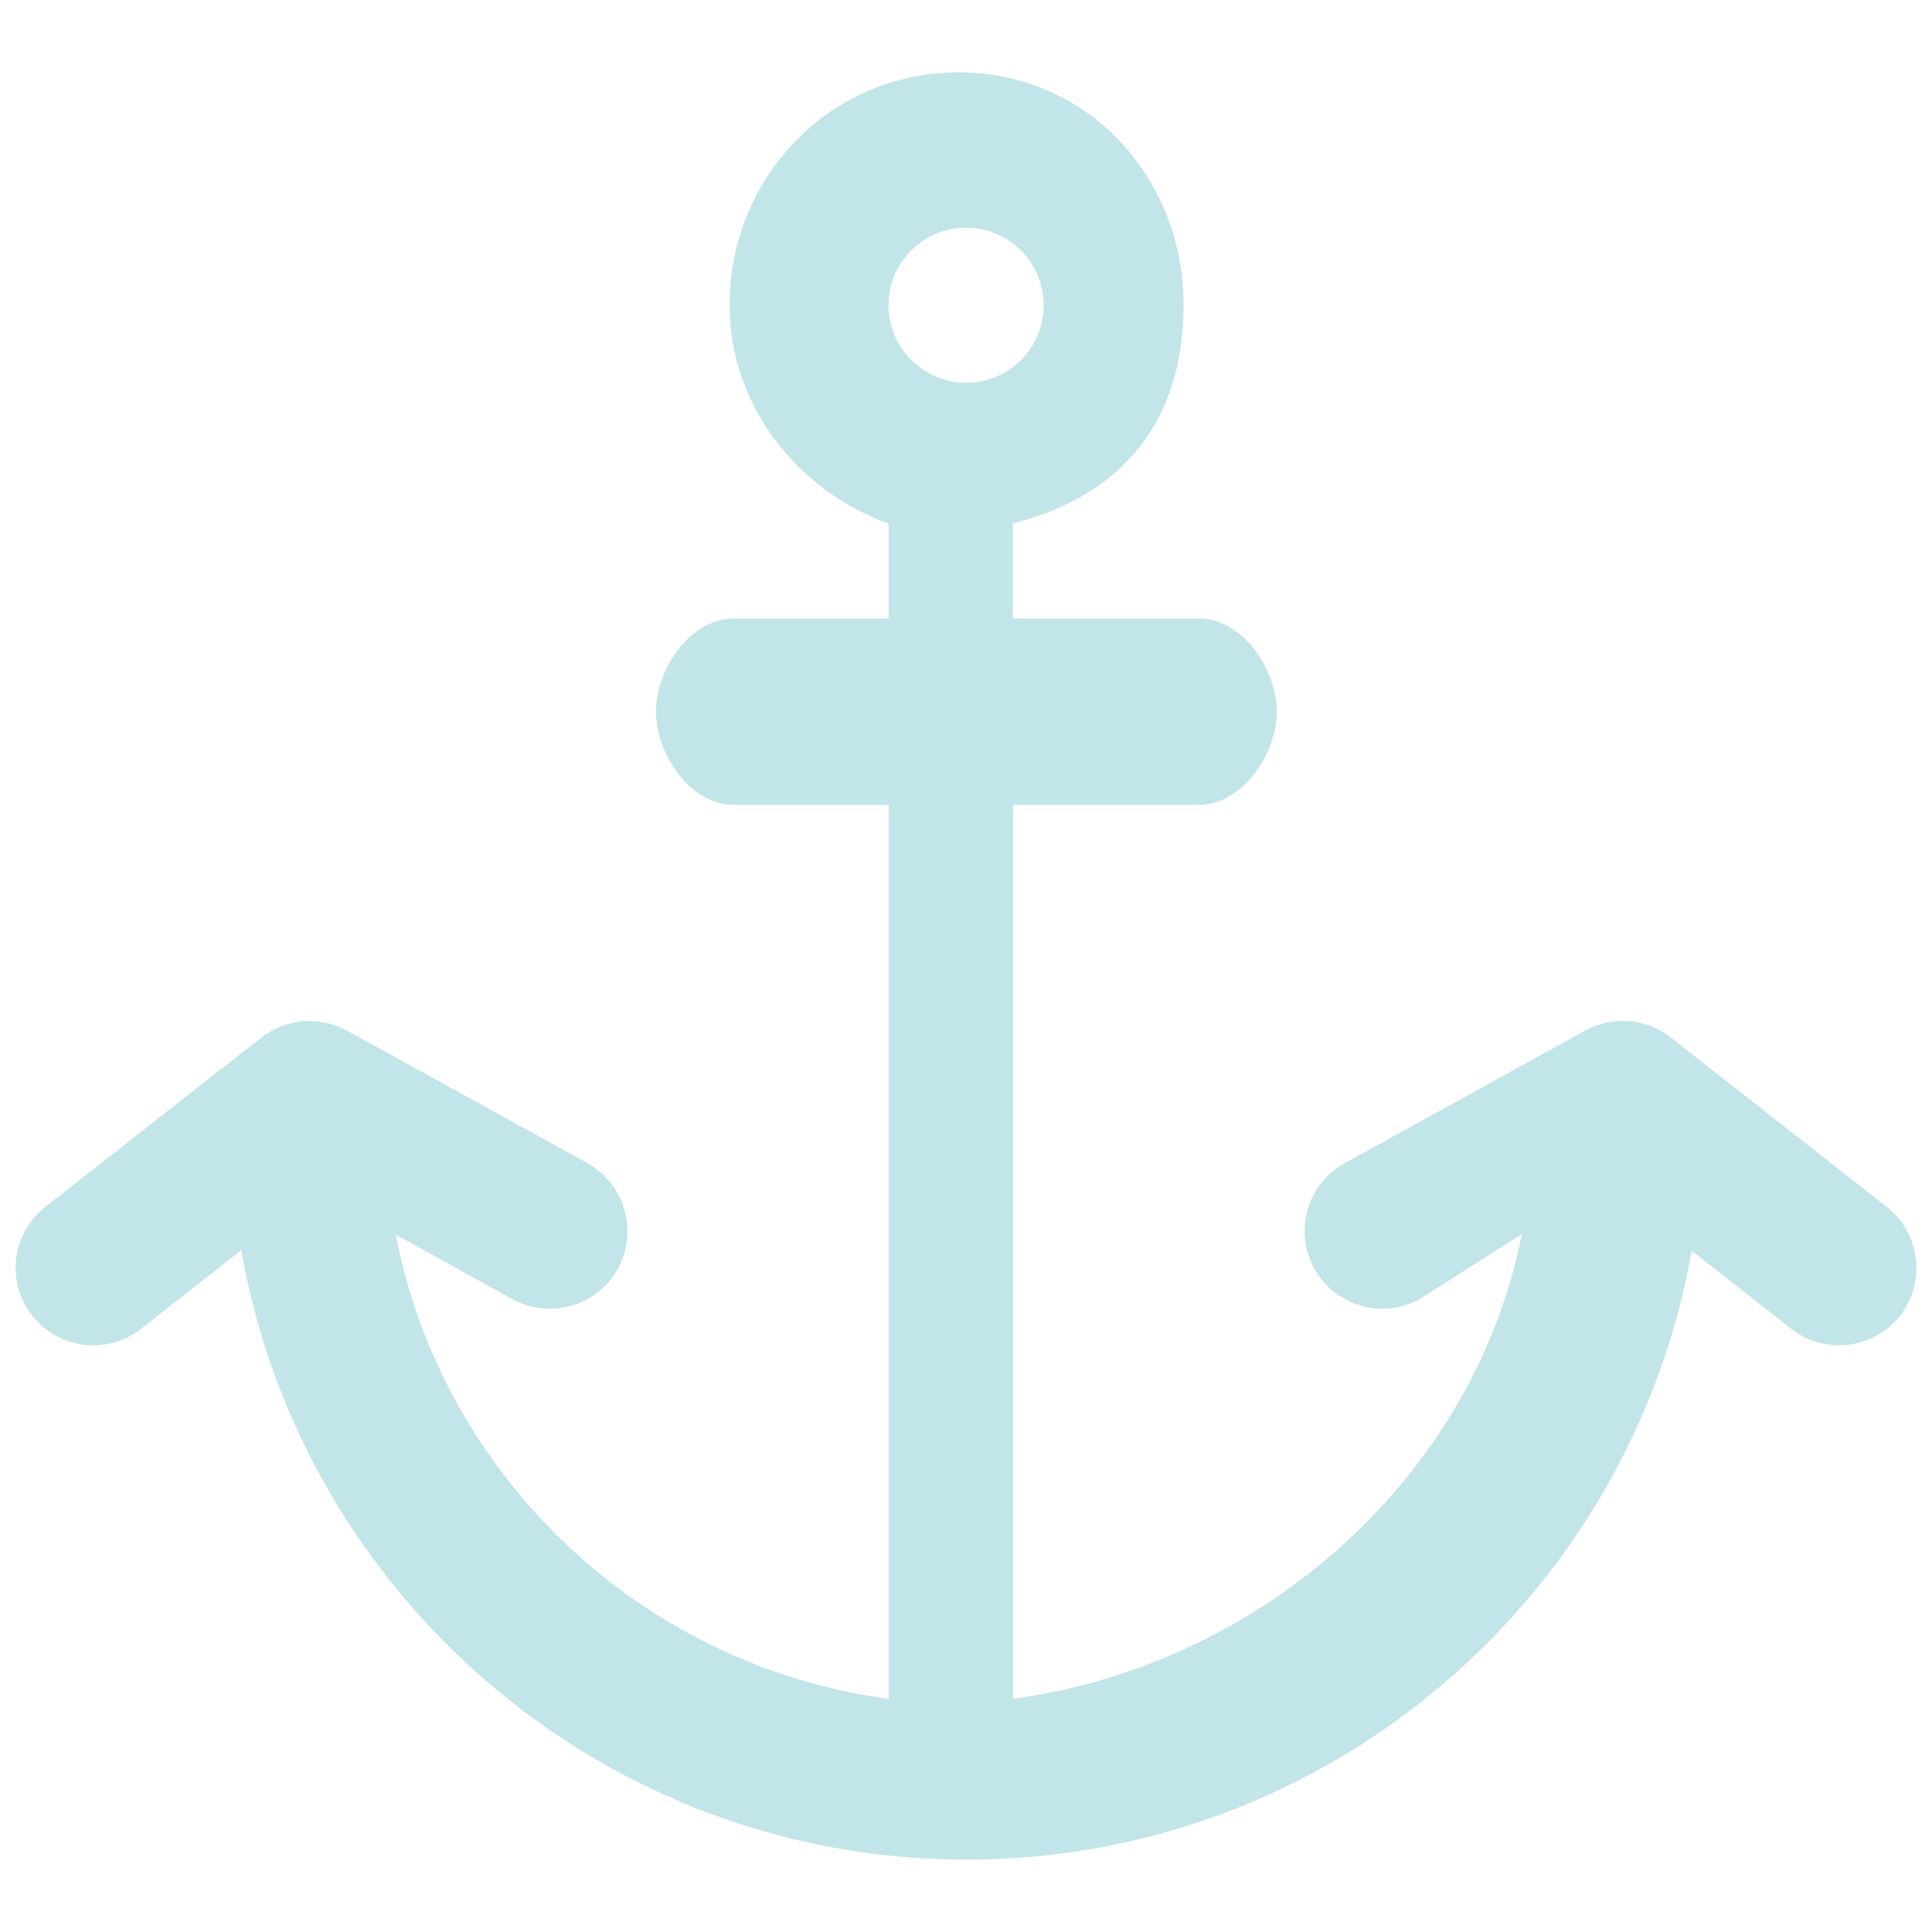 <?xml version="1.0" encoding="utf-8"?>
<!-- Generator: Adobe Illustrator 16.0.0, SVG Export Plug-In . SVG Version: 6.00 Build 0)  -->
<!DOCTYPE svg PUBLIC "-//W3C//DTD SVG 1.1//EN" "http://www.w3.org/Graphics/SVG/1.1/DTD/svg11.dtd">
<svg version="1.1" id="Layer_1" xmlns="http://www.w3.org/2000/svg" xmlns:xlink="http://www.w3.org/1999/xlink" x="0px" y="0px"
	 width="50px" height="50px" viewBox="0 0 50 50" enable-background="new 0 0 50 50" xml:space="preserve">
<path fill="#C2E5E9" d="M25.004,5.892c1.105,0,2.007,0.899,2.007,2.009c0,1.106-0.902,2.005-2.007,2.005
	c-1.107,0-2.009-0.899-2.009-2.005C22.995,6.791,23.894,5.892,25.004,5.892 M48.826,31.233l-5.591-4.386
	c-0.634-0.502-1.509-0.561-2.21-0.175l-6.222,3.43c-0.973,0.536-1.323,1.762-0.789,2.729c0.539,0.968,1.756,1.328,2.729,0.787
	l2.641-1.679c-1.229,6.28-6.742,11.166-13.166,12.024V20.829h4.814c1.109,0,2.01-1.298,2.01-2.411c0-1.113-0.897-2.411-2.01-2.411
	h-4.818v-2.458c3.21-0.833,4.416-3.039,4.416-5.651c0-3.322-2.496-6.025-5.824-6.025c-3.318,0-5.925,2.703-5.925,6.025
	c0,2.612,1.781,4.817,4.117,5.651v2.458h-4.016c-1.106,0-2.005,1.297-2.005,2.411c0,1.113,0.896,2.411,2.005,2.411H23v23.138
	c-6.397-0.861-11.538-5.736-12.76-12.017l3.022,1.673c0.97,0.534,2.191,0.176,2.729-0.789c0.532-0.973,0.179-2.189-0.791-2.734
	l-6.223-3.43c-0.703-0.383-1.572-0.314-2.209,0.178l-5.594,4.386c-0.874,0.684-1.027,1.939-0.342,2.81
	c0.396,0.509,0.985,0.772,1.583,0.772c0.435,0,0.869-0.142,1.238-0.428l2.59-2.034c1.57,8.951,9.376,15.773,18.767,15.773
	c9.388,0,17.191-6.817,18.771-15.757l2.576,2.018c0.366,0.292,0.803,0.428,1.236,0.428c0.595,0,1.189-0.27,1.584-0.772
	C49.85,33.179,49.699,31.917,48.826,31.233"/>
</svg>
